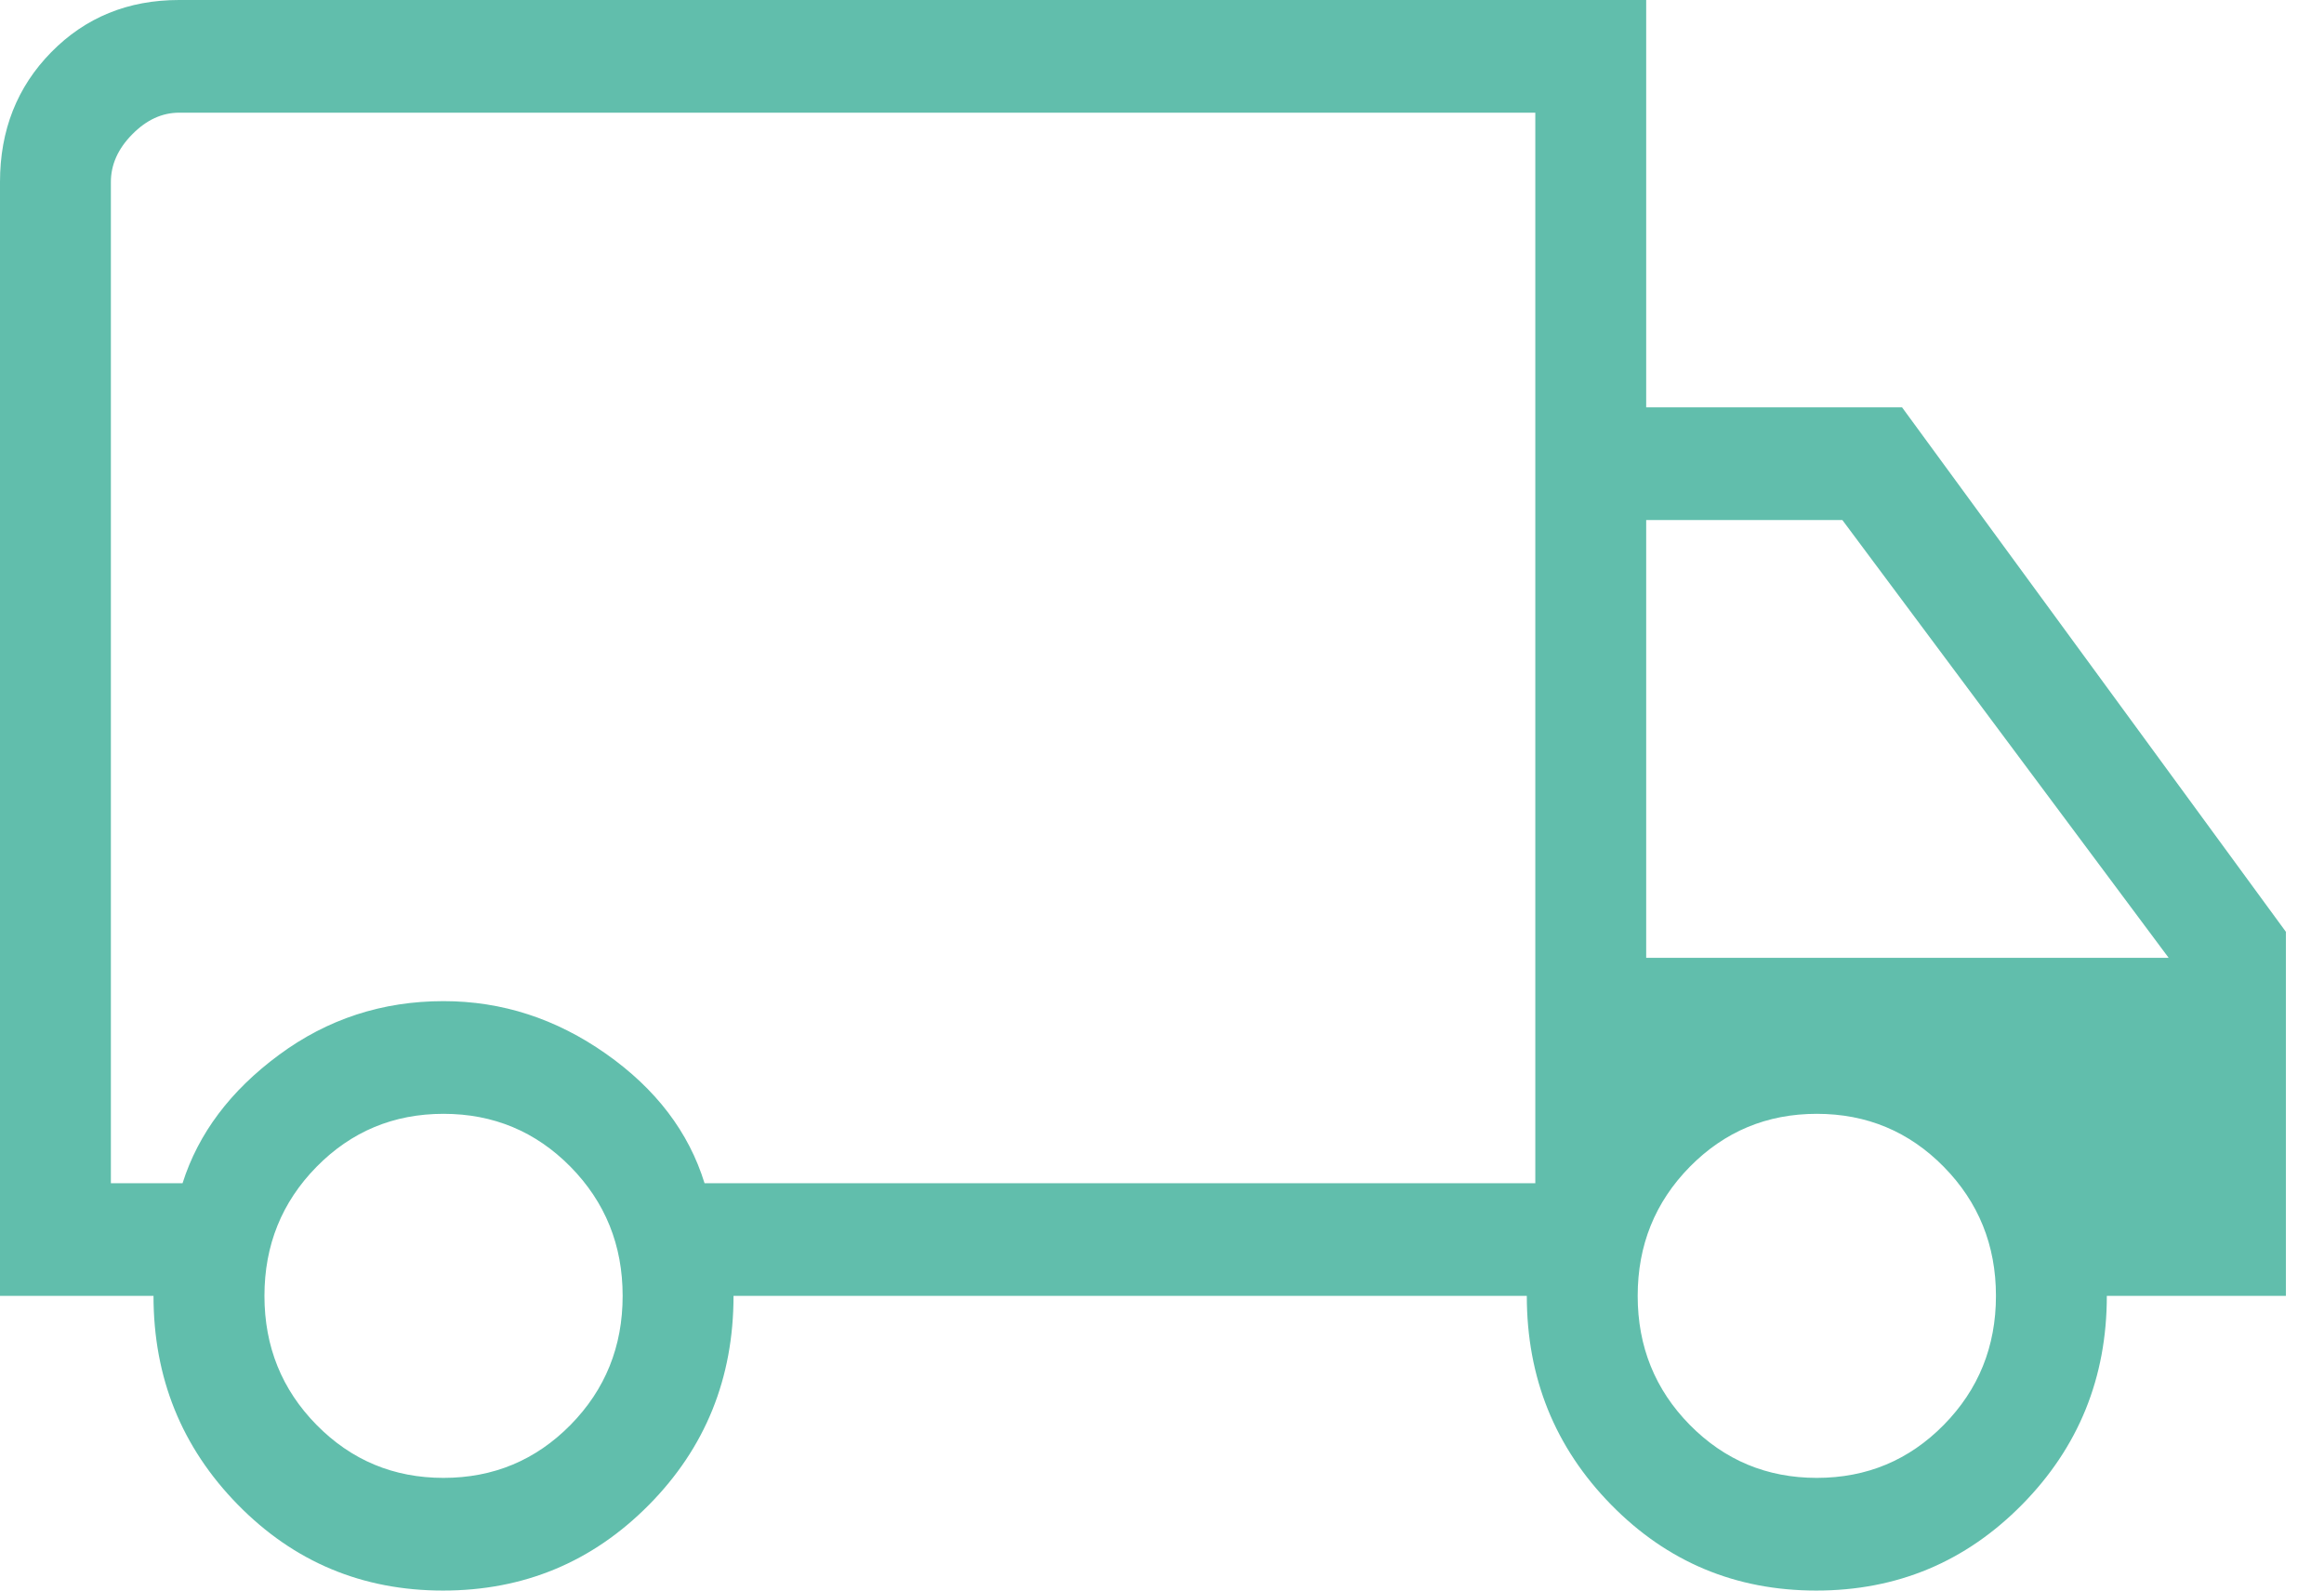 <svg xmlns="http://www.w3.org/2000/svg" width="38" height="26" viewBox="0 0 38 26" fill="none"><path d="M7.244 26C5.925 26 4.806 25.532 3.888 24.595C2.97 23.658 2.51 22.521 2.51 21.183H0V2.975C0 2.128 0.28 1.42 0.839 0.852C1.398 0.284 2.094 0 2.929 0H26.917V6.659H31.101L37.377 15.232V21.183H34.449C34.449 22.521 33.987 23.658 33.063 24.595C32.139 25.532 31.018 26 29.698 26C28.379 26 27.26 25.532 26.342 24.595C25.424 23.658 24.965 22.521 24.965 21.183H11.994C11.994 22.529 11.533 23.668 10.609 24.601C9.685 25.534 8.564 26 7.244 26ZM7.252 24.158C8.068 24.158 8.76 23.869 9.329 23.292C9.897 22.715 10.181 22.011 10.181 21.183C10.181 20.354 9.897 19.651 9.329 19.073C8.76 18.496 8.068 18.207 7.252 18.207C6.436 18.207 5.744 18.496 5.176 19.073C4.608 19.651 4.324 20.354 4.324 21.183C4.324 22.011 4.608 22.715 5.176 23.292C5.744 23.869 6.436 24.158 7.252 24.158ZM1.813 19.341H2.985C3.243 18.528 3.768 17.829 4.561 17.244C5.353 16.658 6.251 16.365 7.252 16.365C8.208 16.365 9.093 16.652 9.909 17.226C10.725 17.8 11.262 18.505 11.52 19.341H25.104V1.842H2.929C2.65 1.842 2.394 1.96 2.162 2.196C1.929 2.432 1.813 2.692 1.813 2.975V19.341ZM29.707 24.158C30.523 24.158 31.215 23.869 31.783 23.292C32.351 22.715 32.636 22.011 32.636 21.183C32.636 20.354 32.351 19.651 31.783 19.073C31.215 18.496 30.523 18.207 29.707 18.207C28.891 18.207 28.199 18.496 27.63 19.073C27.062 19.651 26.778 20.354 26.778 21.183C26.778 22.011 27.062 22.715 27.63 23.292C28.199 23.869 28.891 24.158 29.707 24.158ZM26.917 15.657H35.46L30.125 8.501H26.917V15.657Z" fill="#61BEAC"></path></svg>